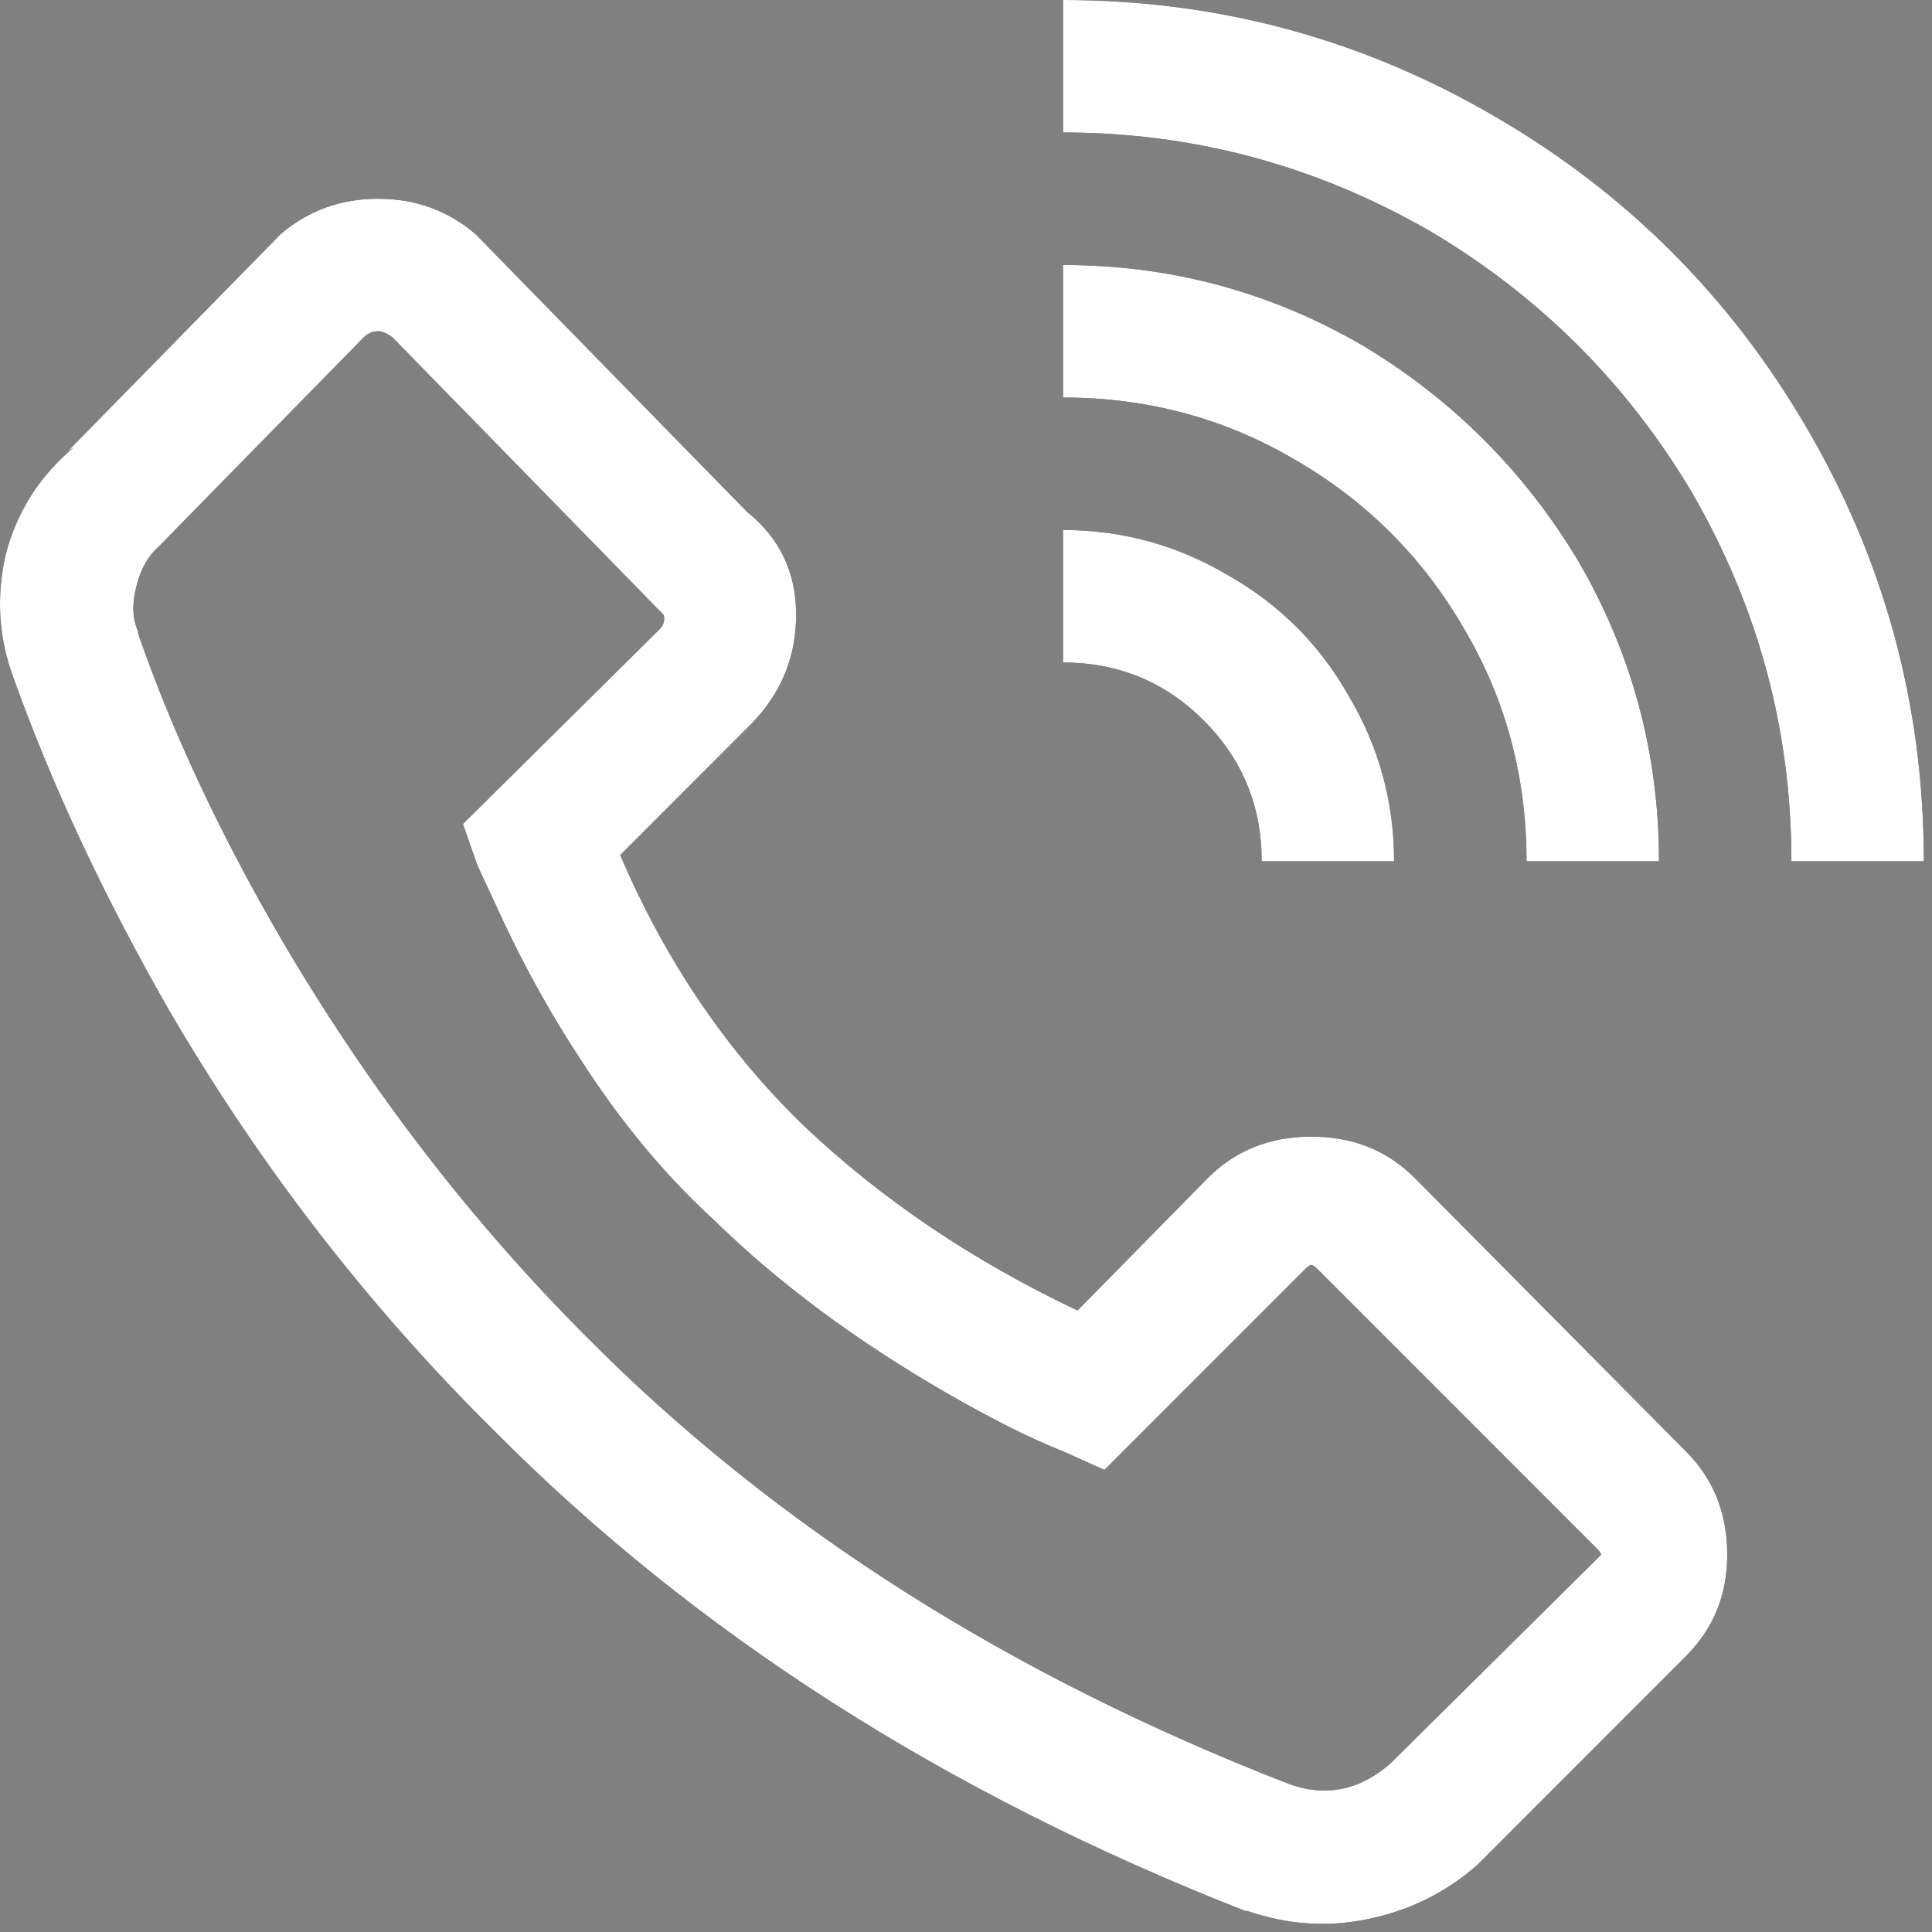<svg width="45" height="45" viewBox="0 0 45 45" fill="none" xmlns="http://www.w3.org/2000/svg">
<rect x="0" y="0" width="45" height="45" fill="#808080" stroke="none"/>
<path d="M24.76 0V3.086C27.812 3.086 30.672 3.858 33.339 5.401C35.877 6.912 37.902 8.937 39.412 11.477C40.954 14.145 41.725 17.006 41.725 20.06H44.81C44.81 16.427 43.894 13.052 42.063 9.934C40.295 6.912 37.902 4.517 34.881 2.749C31.765 0.916 28.391 0 24.76 0ZM8.807 4.629C7.939 4.629 7.184 4.903 6.541 5.449L1.577 10.512L1.722 10.416C0.918 11.091 0.388 11.927 0.131 12.923C-0.094 13.92 -0.029 14.884 0.324 15.817C1.224 18.324 2.429 20.896 3.939 23.532C6.059 27.165 8.582 30.428 11.506 33.321C16.197 38.047 22.029 41.776 29.001 44.509H29.049C29.981 44.83 30.913 44.894 31.845 44.702C32.809 44.509 33.66 44.091 34.399 43.448L39.267 38.577C39.91 37.934 40.231 37.147 40.231 36.215C40.231 35.25 39.91 34.446 39.267 33.803L32.953 27.438C32.311 26.795 31.508 26.474 30.544 26.474C29.58 26.474 28.776 26.795 28.134 27.438L25.097 30.524C22.655 29.367 20.535 27.936 18.735 26.233C16.936 24.497 15.506 22.391 14.446 19.916L17.53 16.829C18.205 16.122 18.543 15.286 18.543 14.322C18.543 13.325 18.157 12.522 17.386 11.911L17.53 12.055L11.072 5.449C10.429 4.903 9.674 4.629 8.807 4.629ZM24.76 6.172V9.259C26.72 9.259 28.519 9.741 30.158 10.705C31.829 11.67 33.146 12.988 34.11 14.659C35.074 16.299 35.556 18.099 35.556 20.06H38.641C38.641 17.553 38.014 15.222 36.761 13.068C35.508 10.979 33.837 9.307 31.749 8.053C29.596 6.799 27.266 6.172 24.76 6.172ZM8.807 7.715C8.903 7.715 9.016 7.764 9.144 7.86L15.458 14.322C15.49 14.45 15.458 14.563 15.361 14.659L10.783 19.192L11.12 20.157L11.747 21.507C12.261 22.6 12.855 23.661 13.53 24.689C14.462 26.136 15.49 27.374 16.615 28.403C18.125 29.881 19.94 31.232 22.061 32.453C23.121 33.064 24.021 33.514 24.76 33.803L25.724 34.237L30.399 29.56C30.463 29.496 30.512 29.463 30.544 29.463C30.576 29.463 30.624 29.496 30.688 29.56L37.195 36.07C37.259 36.134 37.291 36.182 37.291 36.215C37.291 36.215 37.259 36.247 37.195 36.311L32.375 41.085C31.668 41.696 30.897 41.856 30.062 41.567C23.507 39.027 18.044 35.556 13.675 31.151C10.976 28.451 8.614 25.381 6.59 21.941C5.144 19.465 4.019 17.07 3.216 14.756V14.708C3.087 14.418 3.071 14.081 3.168 13.695C3.264 13.277 3.441 12.956 3.698 12.73L8.469 7.86C8.566 7.764 8.678 7.715 8.807 7.715ZM24.76 12.345V15.431C26.045 15.431 27.138 15.881 28.037 16.781C28.937 17.681 29.387 18.774 29.387 20.06H32.471C32.471 18.678 32.118 17.392 31.411 16.203C30.736 15.013 29.805 14.081 28.616 13.406C27.427 12.698 26.142 12.345 24.76 12.345Z" fill="black"/>
<path d="M24.76 0V3.086C27.812 3.086 30.672 3.858 33.339 5.401C35.877 6.912 37.902 8.937 39.412 11.477C40.954 14.145 41.725 17.006 41.725 20.06H44.81C44.81 16.427 43.894 13.052 42.063 9.934C40.295 6.912 37.902 4.517 34.881 2.749C31.765 0.916 28.391 0 24.76 0ZM8.807 4.629C7.939 4.629 7.184 4.903 6.541 5.449L1.577 10.512L1.722 10.416C0.918 11.091 0.388 11.927 0.131 12.923C-0.094 13.92 -0.029 14.884 0.324 15.817C1.224 18.324 2.429 20.896 3.939 23.532C6.059 27.165 8.582 30.428 11.506 33.321C16.197 38.047 22.029 41.776 29.001 44.509H29.049C29.981 44.83 30.913 44.894 31.845 44.702C32.809 44.509 33.66 44.091 34.399 43.448L39.267 38.577C39.91 37.934 40.231 37.147 40.231 36.215C40.231 35.25 39.91 34.446 39.267 33.803L32.953 27.438C32.311 26.795 31.508 26.474 30.544 26.474C29.58 26.474 28.776 26.795 28.134 27.438L25.097 30.524C22.655 29.367 20.535 27.936 18.735 26.233C16.936 24.497 15.506 22.391 14.446 19.916L17.53 16.829C18.205 16.122 18.543 15.286 18.543 14.322C18.543 13.325 18.157 12.522 17.386 11.911L17.53 12.055L11.072 5.449C10.429 4.903 9.674 4.629 8.807 4.629ZM24.76 6.172V9.259C26.72 9.259 28.519 9.741 30.158 10.705C31.829 11.67 33.146 12.988 34.11 14.659C35.074 16.299 35.556 18.099 35.556 20.06H38.641C38.641 17.553 38.014 15.222 36.761 13.068C35.508 10.979 33.837 9.307 31.749 8.053C29.596 6.799 27.266 6.172 24.76 6.172ZM8.807 7.715C8.903 7.715 9.016 7.764 9.144 7.86L15.458 14.322C15.49 14.45 15.458 14.563 15.361 14.659L10.783 19.192L11.12 20.157L11.747 21.507C12.261 22.6 12.855 23.661 13.53 24.689C14.462 26.136 15.49 27.374 16.615 28.403C18.125 29.881 19.94 31.232 22.061 32.453C23.121 33.064 24.021 33.514 24.76 33.803L25.724 34.237L30.399 29.56C30.463 29.496 30.512 29.463 30.544 29.463C30.576 29.463 30.624 29.496 30.688 29.56L37.195 36.07C37.259 36.134 37.291 36.182 37.291 36.215C37.291 36.215 37.259 36.247 37.195 36.311L32.375 41.085C31.668 41.696 30.897 41.856 30.062 41.567C23.507 39.027 18.044 35.556 13.675 31.151C10.976 28.451 8.614 25.381 6.59 21.941C5.144 19.465 4.019 17.07 3.216 14.756V14.708C3.087 14.418 3.071 14.081 3.168 13.695C3.264 13.277 3.441 12.956 3.698 12.73L8.469 7.86C8.566 7.764 8.678 7.715 8.807 7.715ZM24.76 12.345V15.431C26.045 15.431 27.138 15.881 28.037 16.781C28.937 17.681 29.387 18.774 29.387 20.06H32.471C32.471 18.678 32.118 17.392 31.411 16.203C30.736 15.013 29.805 14.081 28.616 13.406C27.427 12.698 26.142 12.345 24.76 12.345Z" fill="white"/>
</svg>
